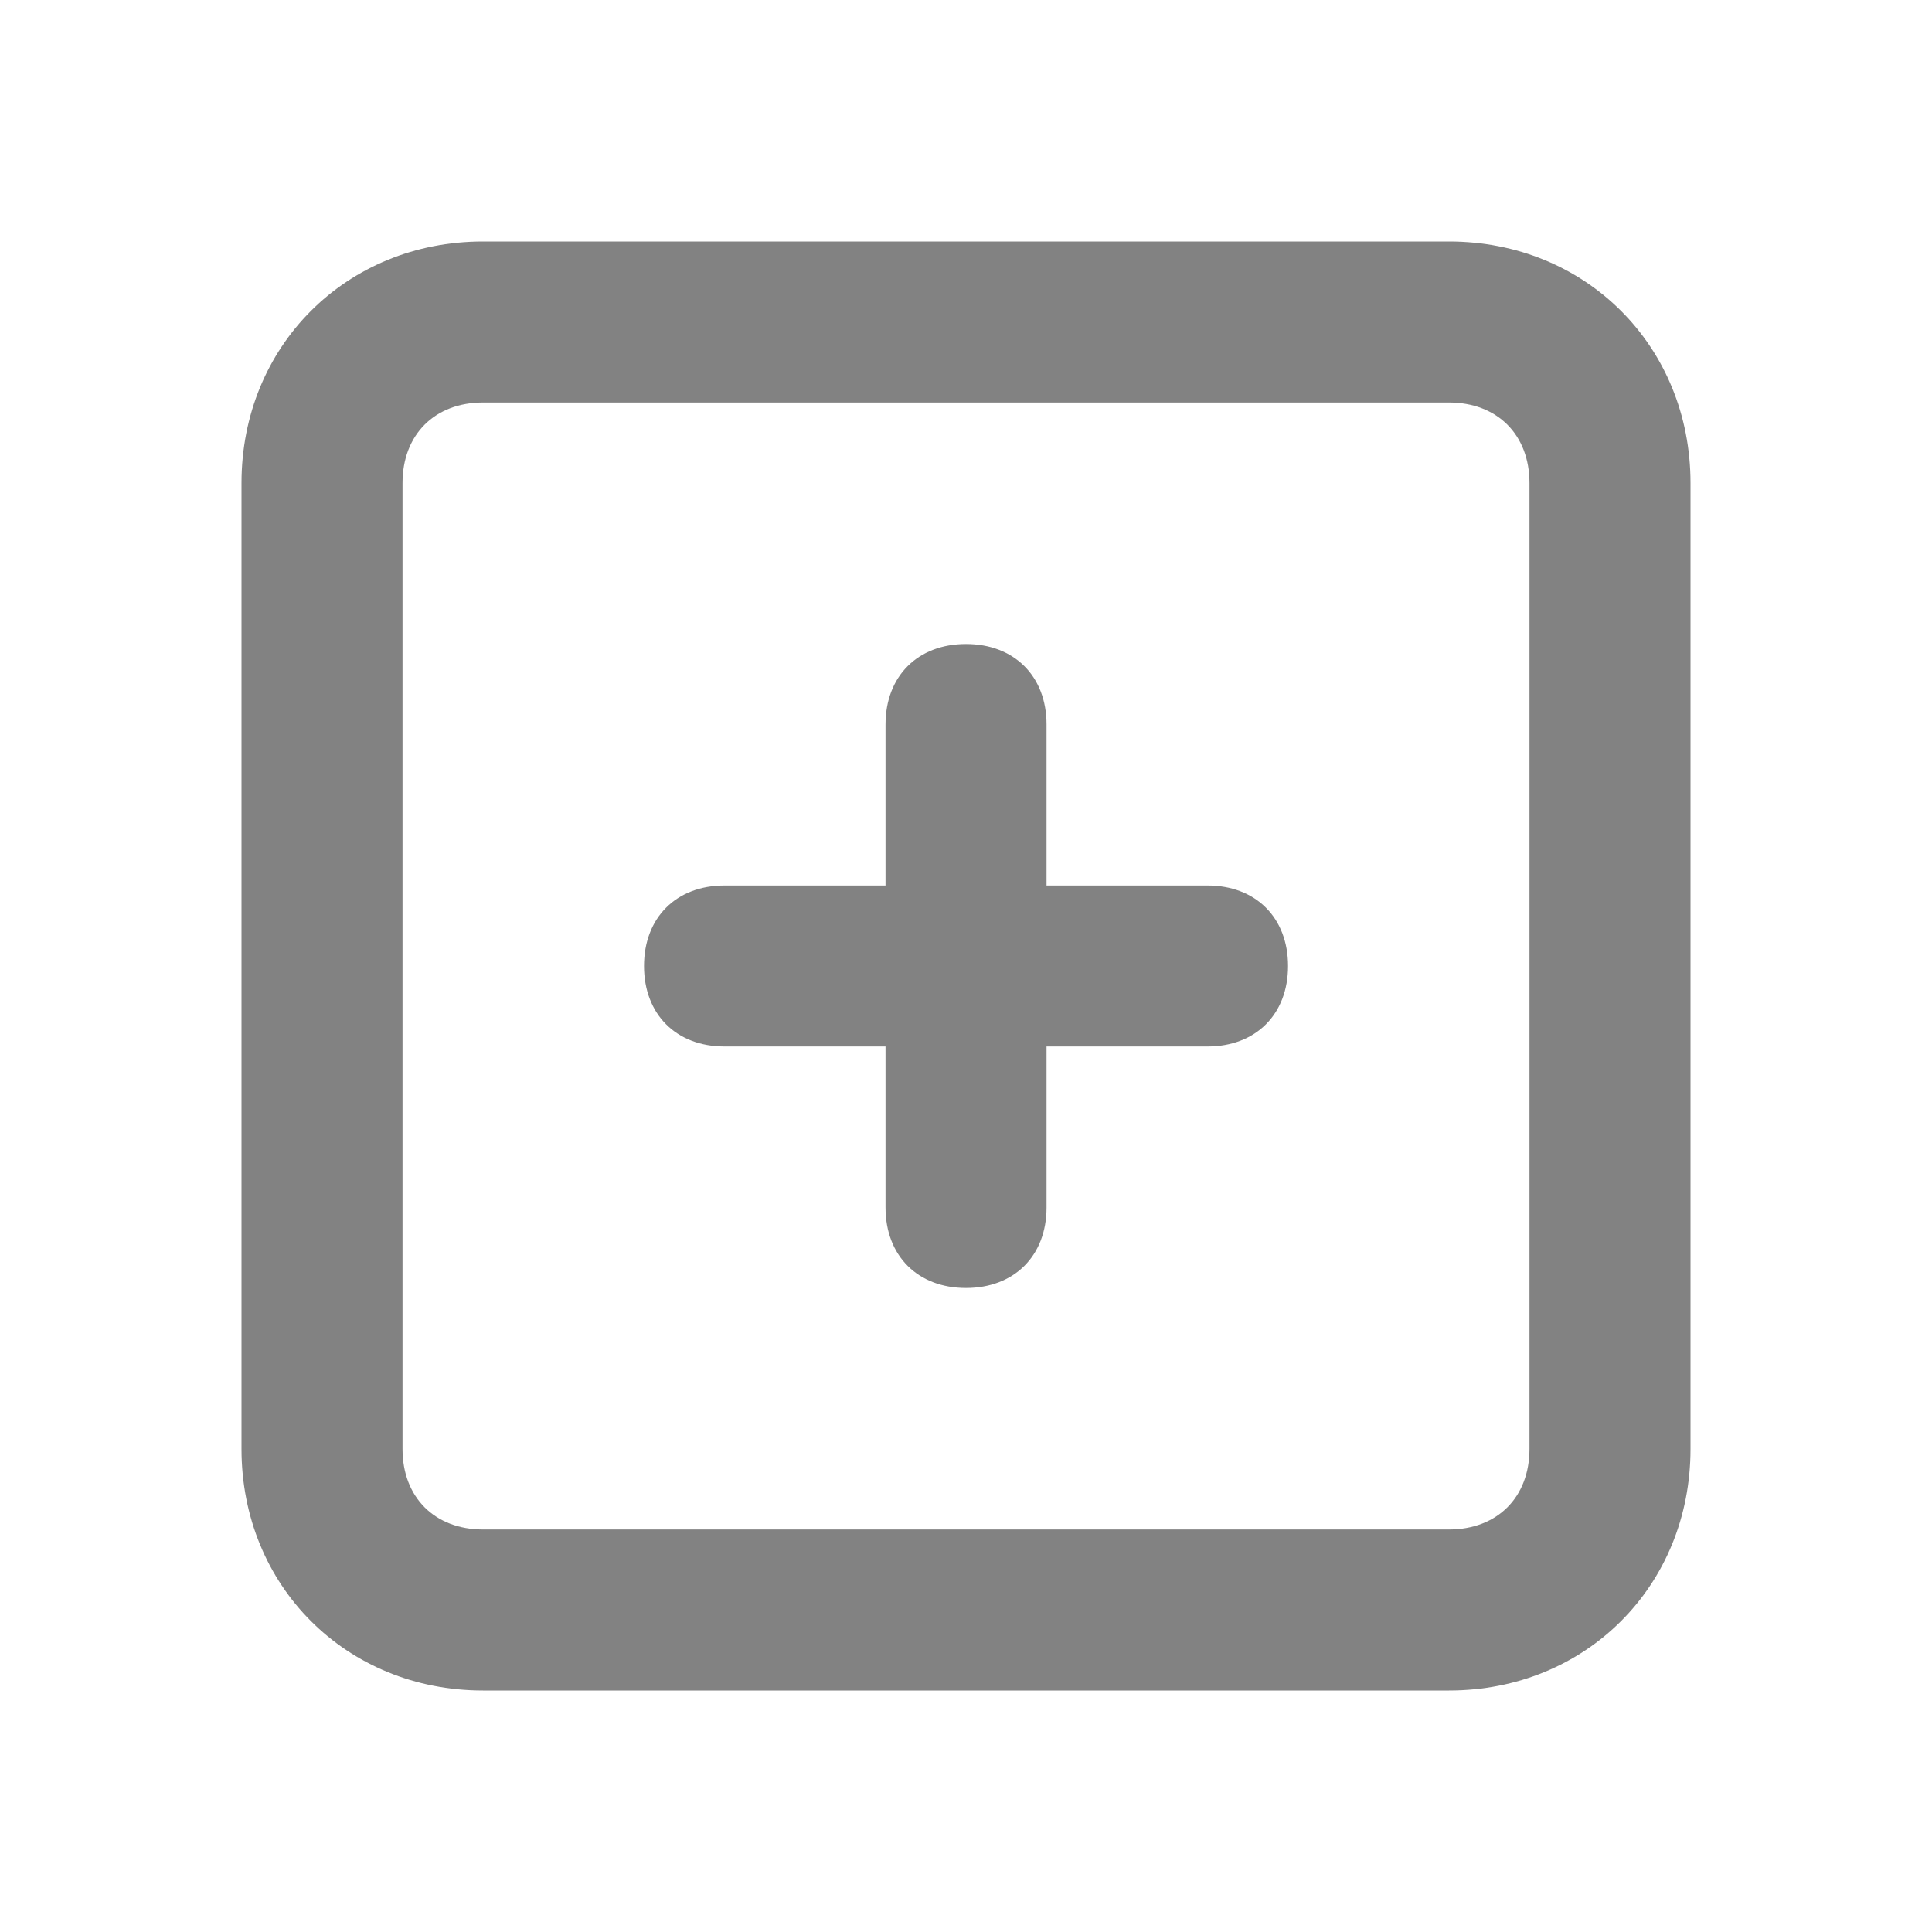 <svg width="32" height="32" viewBox="0 0 32 32" fill="none" xmlns="http://www.w3.org/2000/svg">
<path d="M24 4H8C5.733 4 4 5.733 4 8V24C4 26.267 5.733 28 8 28H24C26.267 28 28 26.267 28 24V8C28 5.733 26.267 4 24 4ZM25.333 24C25.333 24.8 24.8 25.333 24 25.333H8C7.2 25.333 6.667 24.8 6.667 24V8C6.667 7.2 7.2 6.667 8 6.667H24C24.8 6.667 25.333 7.2 25.333 8V24Z" fill="#828282"/>
<path d="M20 14.667H17.334V12C17.334 11.2 16.8 10.667 16 10.667C15.2 10.667 14.667 11.2 14.667 12V14.667H12C11.2 14.667 10.667 15.2 10.667 16C10.667 16.8 11.2 17.333 12 17.333H14.667V20C14.667 20.8 15.2 21.333 16 21.333C16.8 21.333 17.334 20.8 17.334 20V17.333H20C20.8 17.333 21.334 16.8 21.334 16C21.334 15.2 20.8 14.667 20 14.667Z" fill="#828282"/>
</svg>
